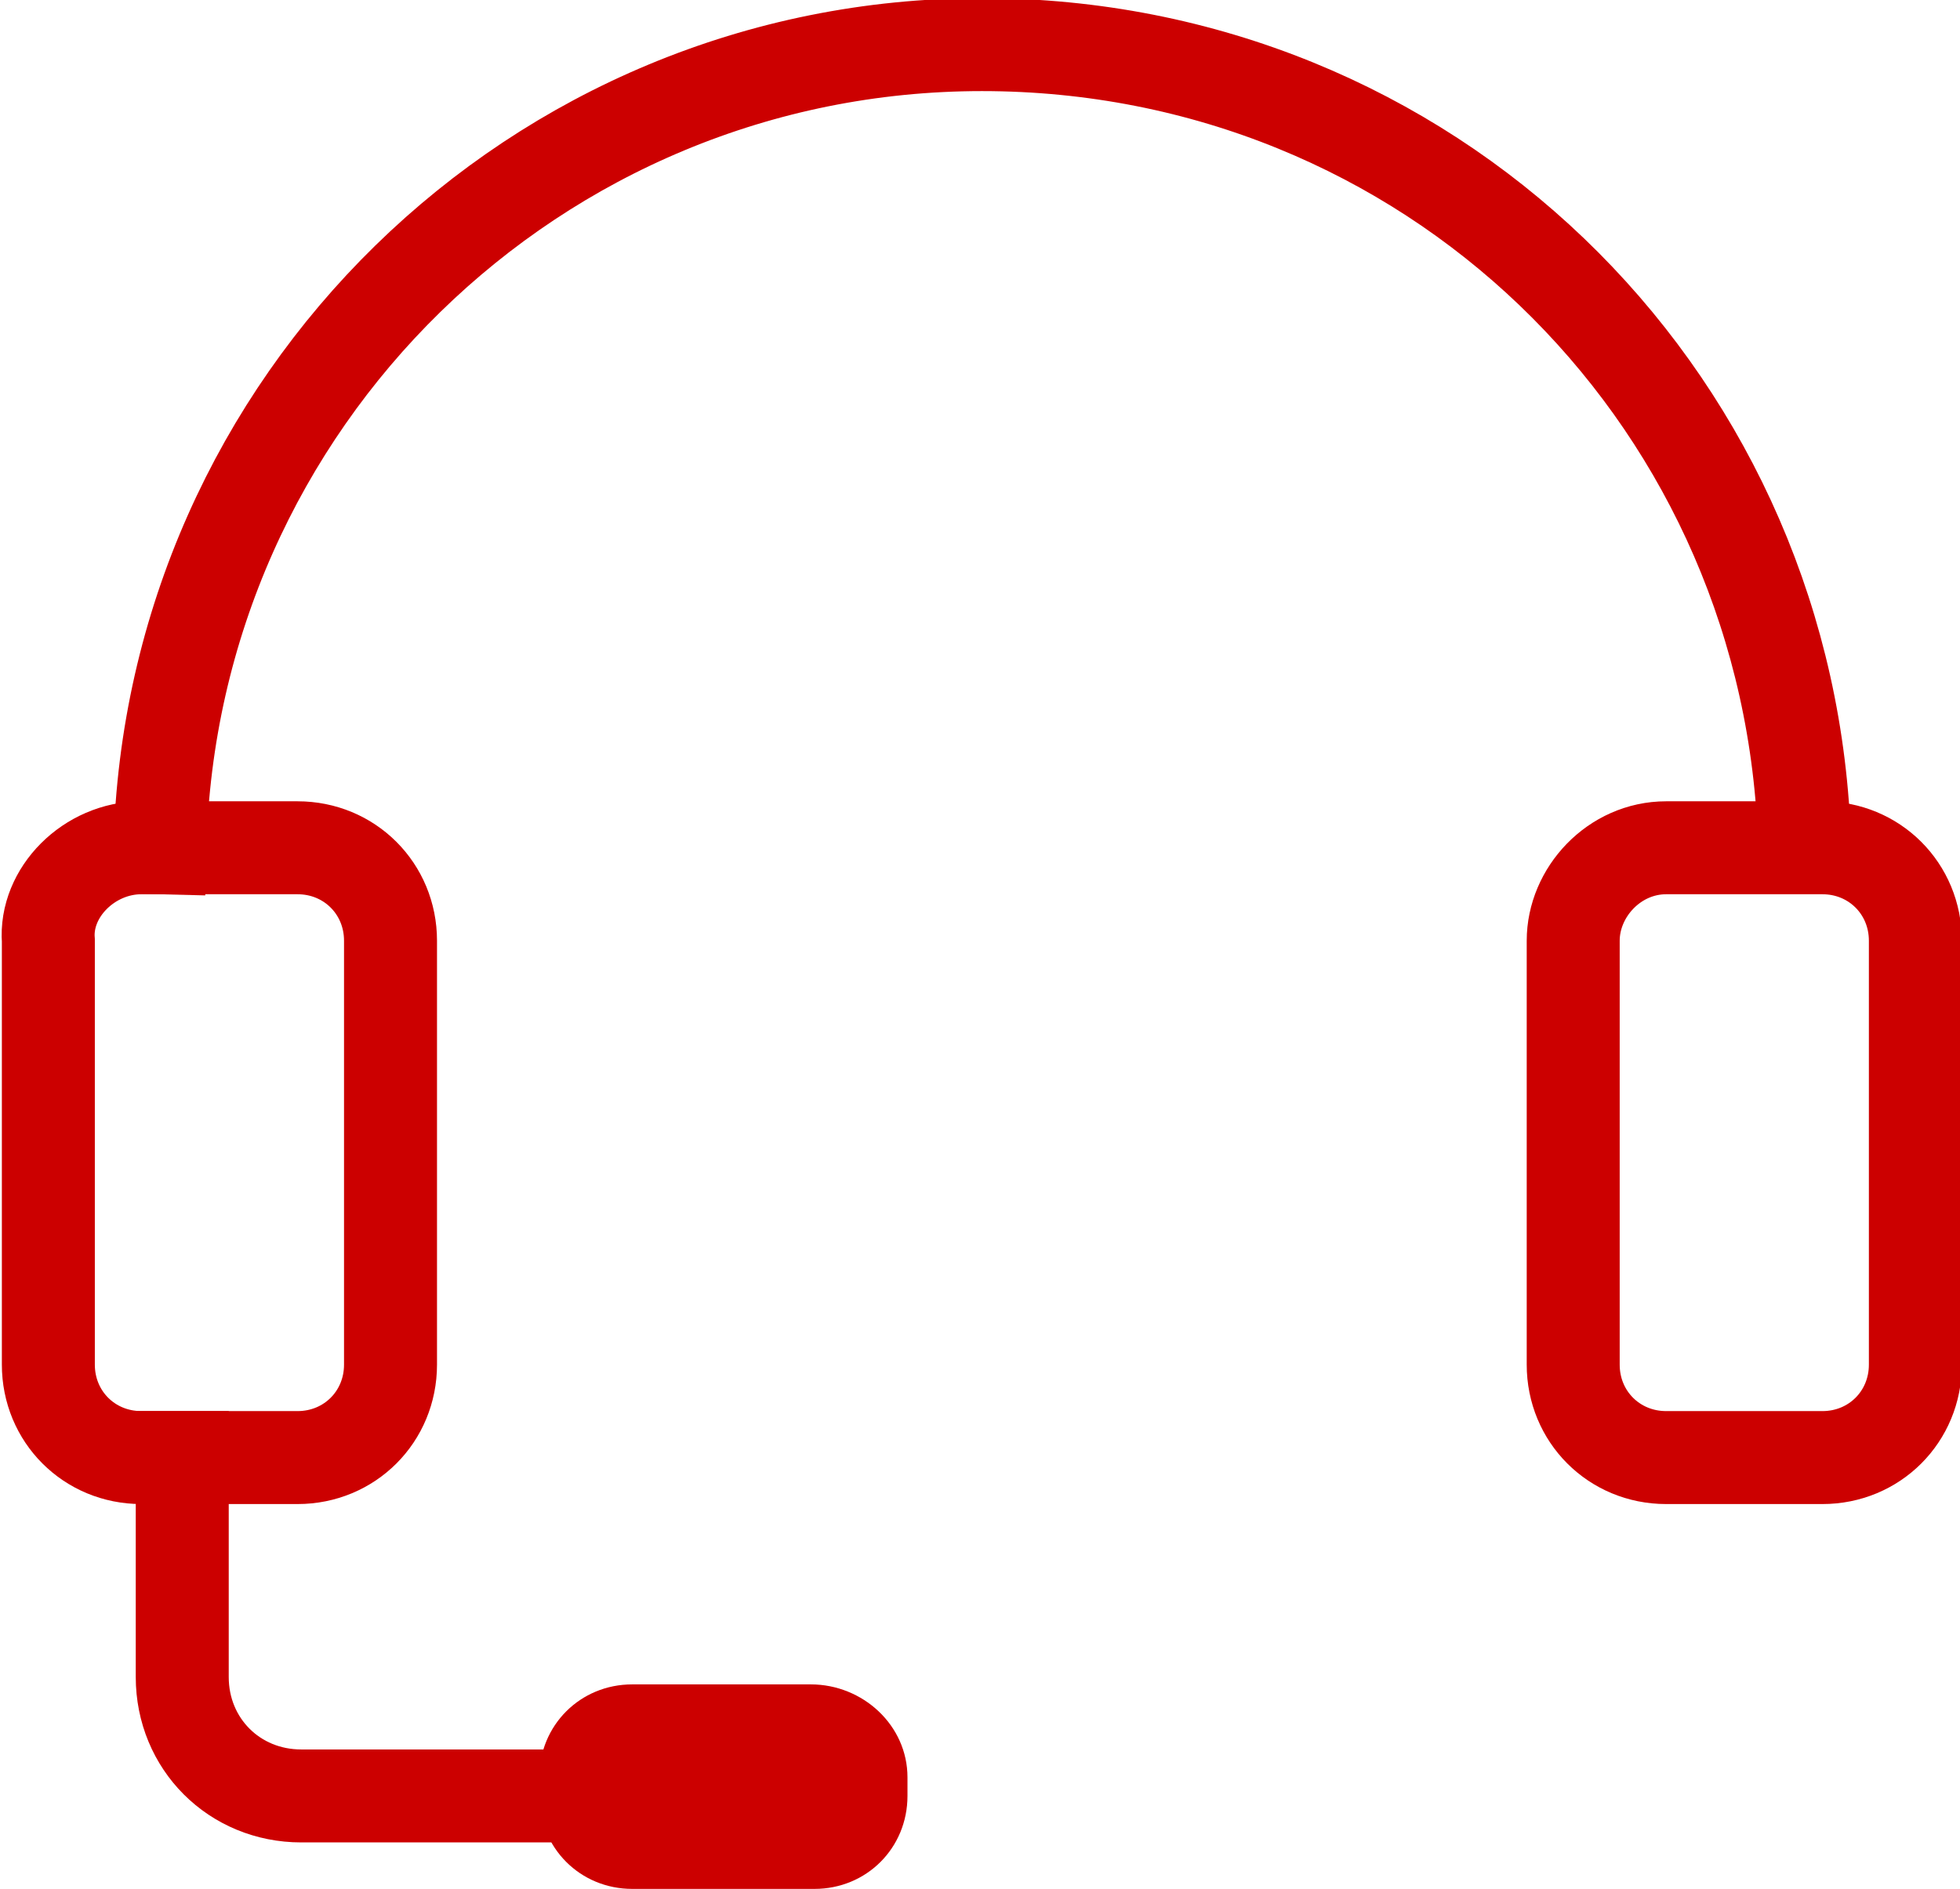 <?xml version="1.0" encoding="utf-8"?>
<!-- Generator: Adobe Illustrator 26.2.1, SVG Export Plug-In . SVG Version: 6.00 Build 0)  -->
<svg version="1.1" id="Layer_1" xmlns="http://www.w3.org/2000/svg" xmlns:xlink="http://www.w3.org/1999/xlink" x="0px" y="0px"
	 viewBox="0 0 52.7 50.8" style="enable-background:new 0 0 52.7 50.8;" xml:space="preserve">
<style type="text/css">
	.st0{fill:none;stroke:#CC0000;stroke-width:2.5;stroke-linecap:square;stroke-miterlimit:10;}
	.st1{fill:#CC0000;}
</style>
<g id="a">
</g>
<g id="b">
	<g id="c">
		<g>
			<path class="st0" d="M3.8,22.8h4.2c1.4,0,2.5,1.1,2.5,2.5v11.4c0,1.4-1.1,2.5-2.5,2.5H3.8c-1.4,0-2.5-1.1-2.5-2.5V25.3
				C1.2,24,2.4,22.8,3.8,22.8z"/>
			<path class="st0" d="M44.8,22.8H49c1.4,0,2.5,1.1,2.5,2.5v11.4c0,1.4-1.1,2.5-2.5,2.5h-4.2c-1.4,0-2.5-1.1-2.5-2.5V25.3
				C42.3,24,43.4,22.8,44.8,22.8z"/>
			<path class="st1" d="M24.4,47.8v0.5c0,1.4-1.1,2.5-2.5,2.5H17c-1.4,0-2.5-1.1-2.5-2.5v-0.5c0-1.4,1.1-2.5,2.5-2.5h4.8
				C23.2,45.3,24.4,46.4,24.4,47.8z"/>
			<path class="st0" d="M4.3,22.8c0.3-12,10.1-21.6,22.1-21.6s21.5,9.3,22.1,21"/>
			<path class="st0" d="M4.9,39.2v5.9c0,1.8,1.4,3.2,3.2,3.2h6.5"/>
		</g>
	</g>
</g>
</svg>

